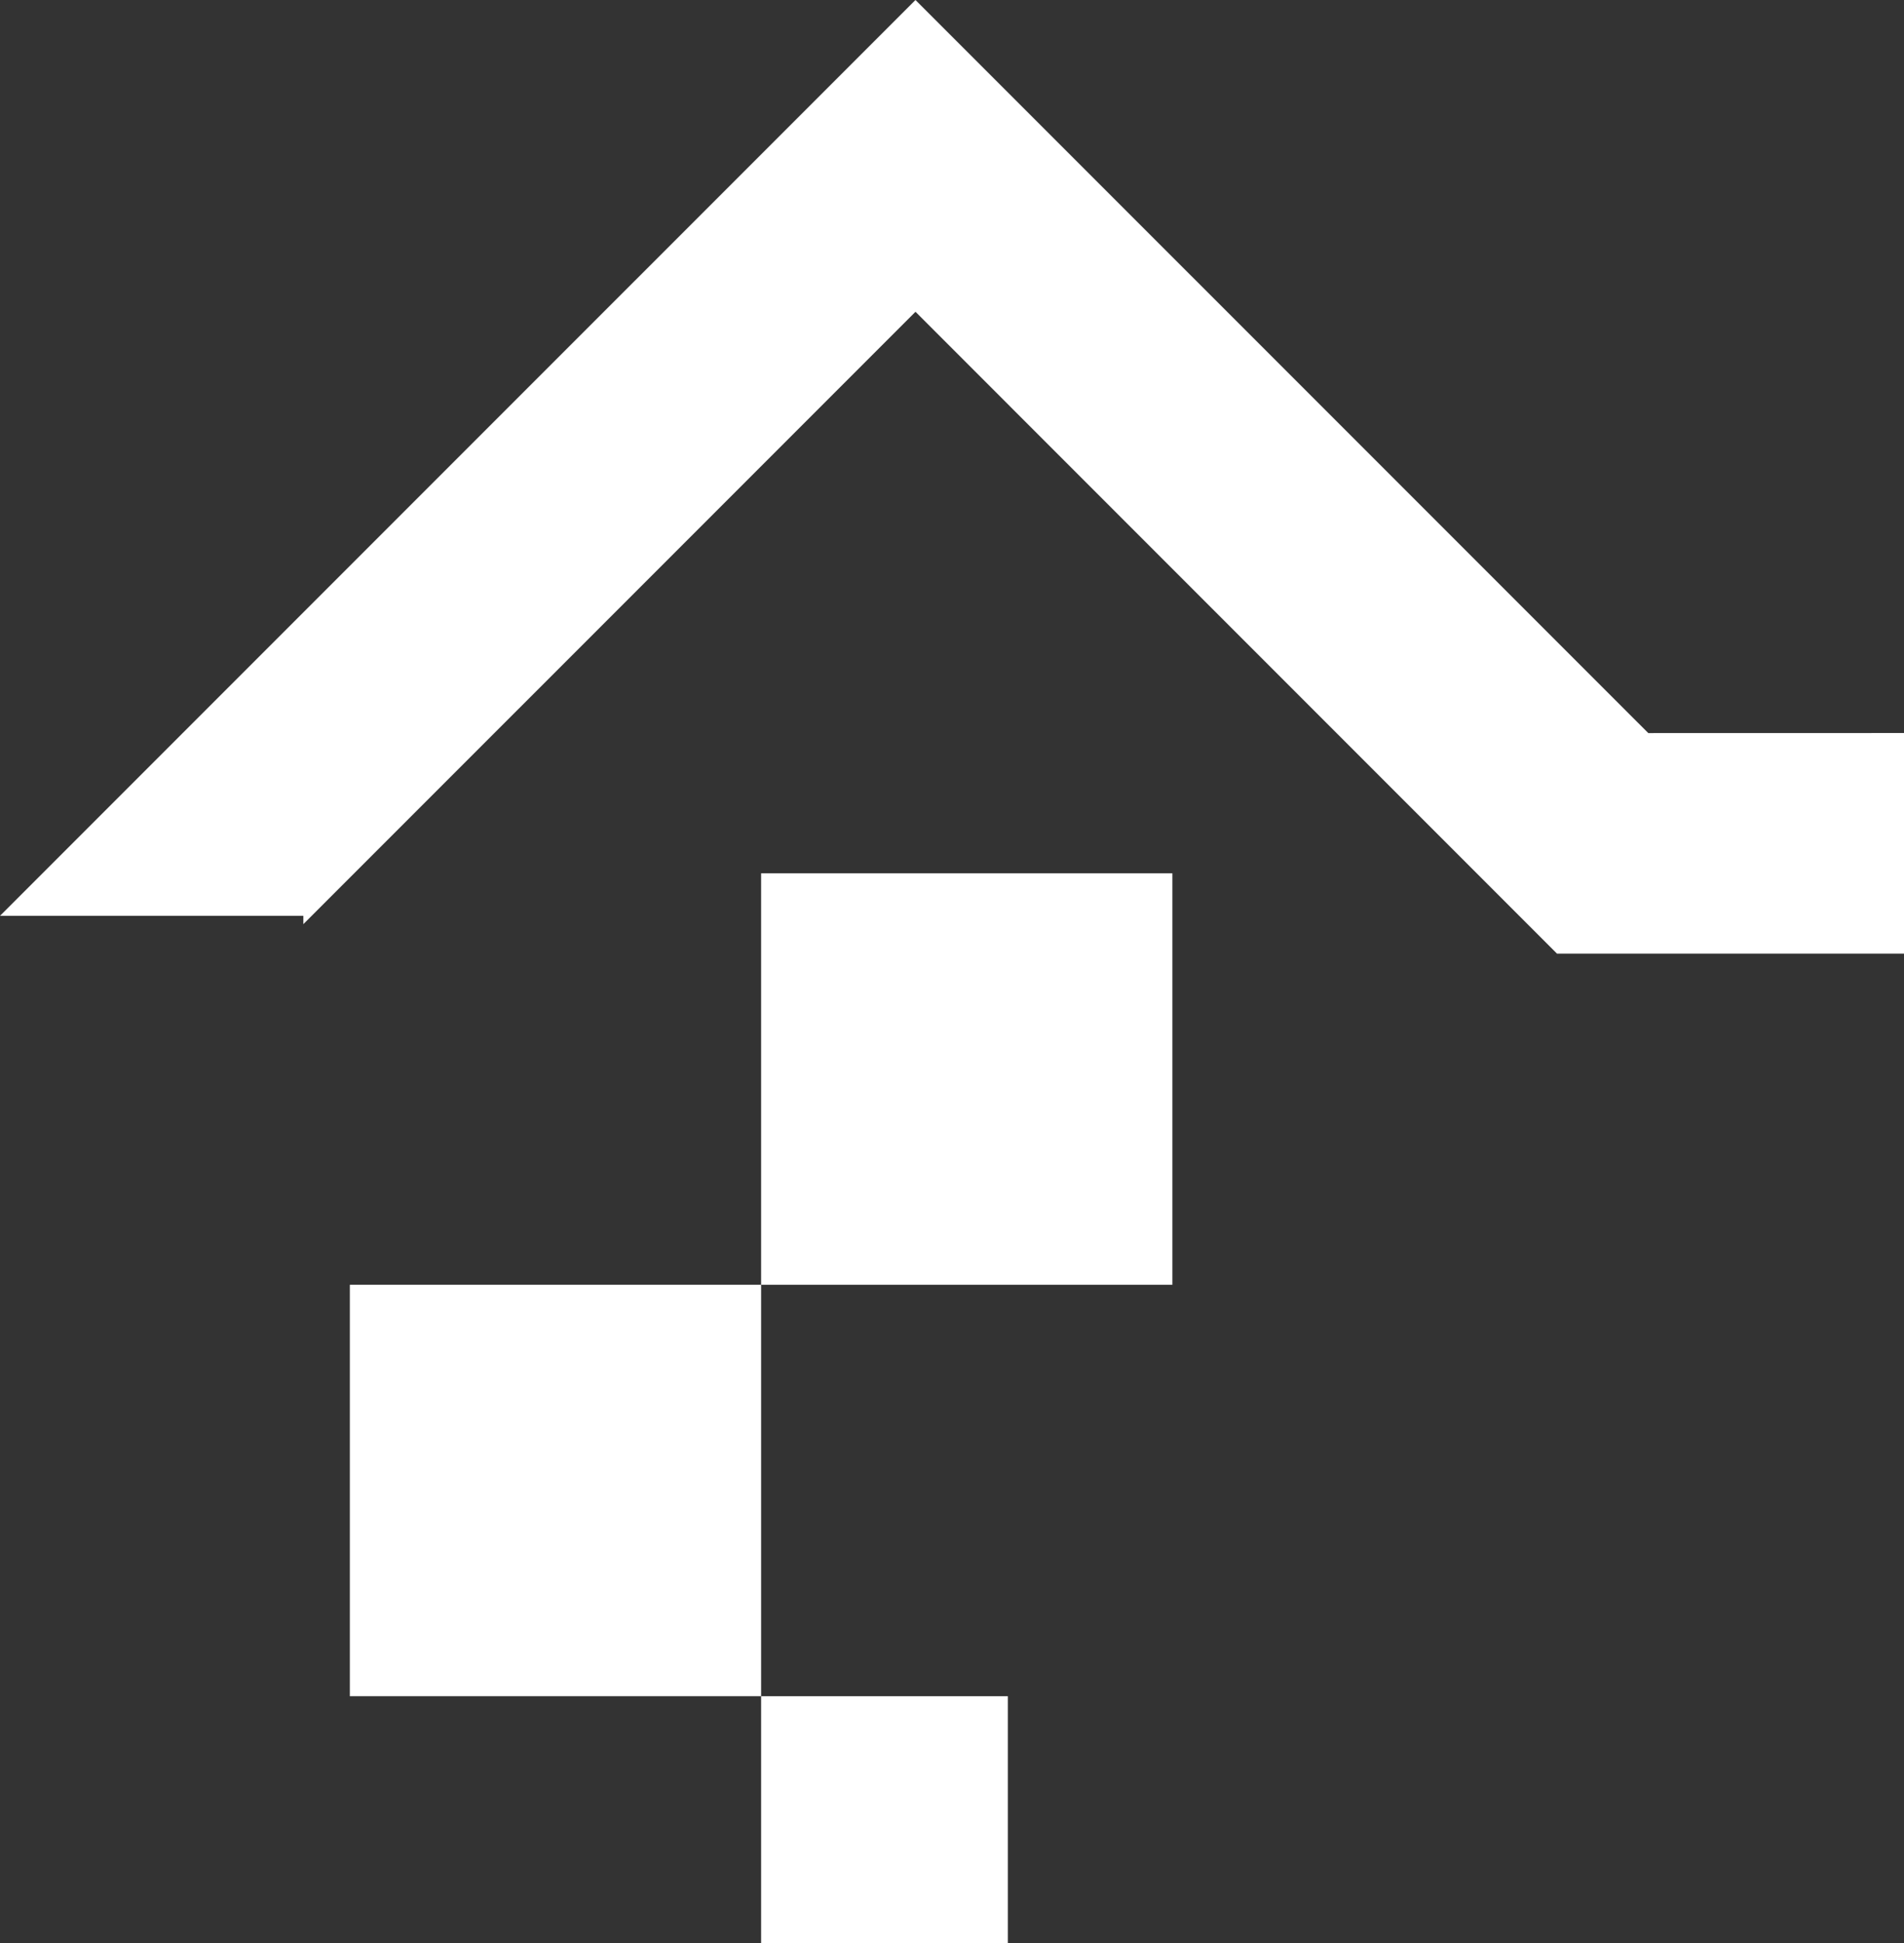<svg id="Group_3" data-name="Group 3" xmlns="http://www.w3.org/2000/svg" width="68.709" height="70.087" viewBox="0 0 68.709 70.087">
  <rect x="0" y="0" width="68.709" height="70.087" fill="#333333" stroke="none"/>
  <g id="Group_2" data-name="Group 2">
    <path id="Path_11" data-name="Path 11" d="M209.481,646.328l-26.445-26.442L150,652.92h10.947v.3l22.09-22.088,23.149,23.151h12.524v-7.957Z" transform="translate(-150 -619.886)" fill="#fff"/>
  </g>
  <rect id="Rectangle_3" data-name="Rectangle 3" width="14.841" height="14.841" transform="translate(27.466 31.5)" fill="#fff"/>
  <rect id="Rectangle_4" data-name="Rectangle 4" width="14.841" height="14.841" transform="translate(12.625 46.341)" fill="#fff"/>
  <rect id="Rectangle_5" data-name="Rectangle 5" width="8.904" height="8.904" transform="translate(27.466 61.182)" fill="#fff"/>
</svg>
